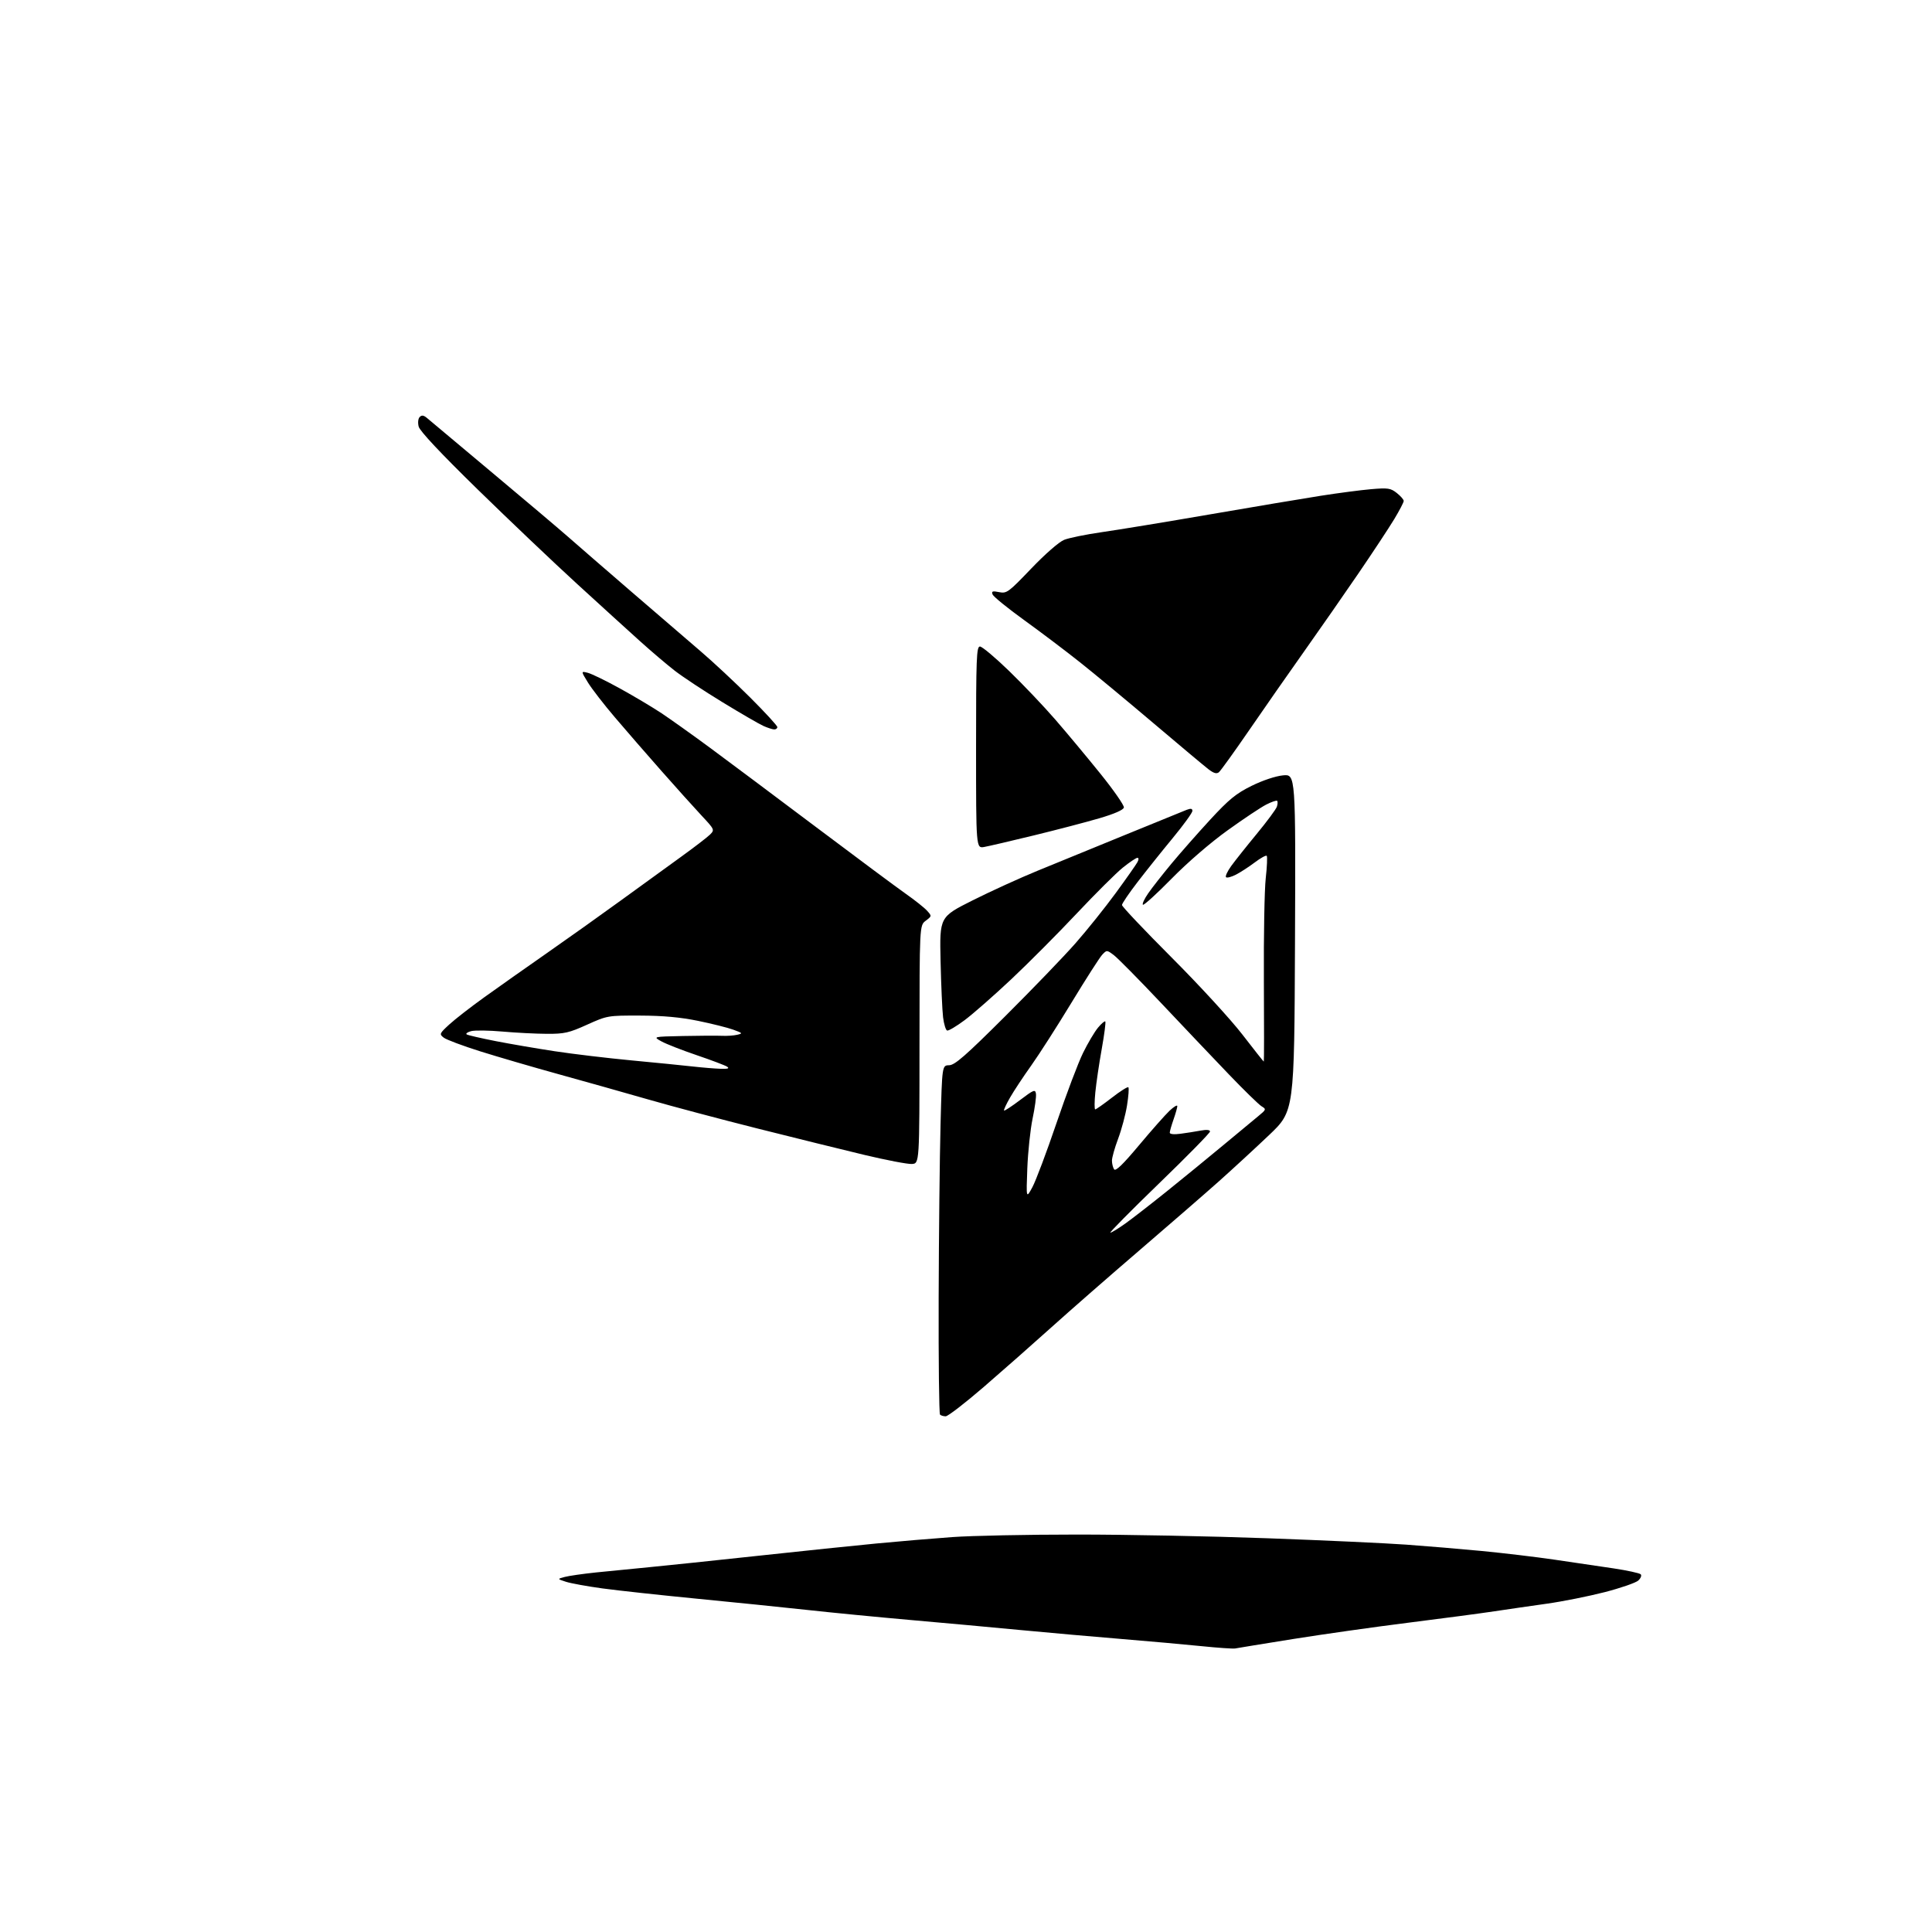 <?xml version="1.0" encoding="UTF-8" standalone="no"?>
<svg 
  version="1.1" 
  xmlns="http://www.w3.org/2000/svg" 
  xmlns:xlink="http://www.w3.org/1999/xlink" 
  xmlns:svg="http://www.w3.org/2000/svg"
  xmlns:rdf="http://www.w3.org/1999/02/22-rdf-syntax-ns#"
  xmlns:cc="http://creativecommons.org/ns#"
  xmlns:dc="http://purl.org/dc/elements/1.1/"
  viewBox="0 0 768 768"
  width="768"
  height="768"
>
<style>svg {background-color: white; }</style>"
<path stroke="none" fill="black" fill-rule="evenodd" d="M491.00,655.29C490.18,655.45 484.10,655.04 477.50,654.36C470.90,653.69 456.73,652.42 446.00,651.54C435.27,650.66 417.27,649.07 406.00,648.00C394.73,646.92 374.93,645.11 362.00,643.98C349.07,642.84 330.62,641.05 321.00,639.99C311.38,638.94 291.60,636.92 277.05,635.51C262.50,634.09 245.63,632.26 239.55,631.43C233.47,630.60 226.93,629.41 225.00,628.79C221.50,627.66 221.50,627.66 224.44,626.87C226.06,626.43 231.69,625.62 236.94,625.07C242.20,624.53 251.68,623.59 258.00,622.99C264.32,622.39 283.68,620.36 301.00,618.49C318.32,616.61 339.70,614.39 348.50,613.55C357.30,612.71 370.80,611.57 378.50,611.02C386.20,610.46 408.48,610.01 428.00,610.01C447.52,610.00 481.73,610.67 504.00,611.49C526.27,612.30 551.02,613.44 559.00,614.02C566.98,614.59 580.48,615.73 589.00,616.54C597.52,617.36 610.58,618.91 618.00,620.00C625.42,621.08 635.97,622.64 641.43,623.46C646.89,624.28 651.74,625.34 652.20,625.80C652.67,626.27 652.23,627.38 651.24,628.29C650.24,629.19 644.22,631.27 637.87,632.91C631.51,634.54 621.18,636.61 614.90,637.49C608.63,638.37 599.23,639.73 594.00,640.52C588.77,641.31 573.48,643.34 560.00,645.03C546.52,646.72 525.83,649.65 514.00,651.54C502.18,653.44 491.82,655.12 491.00,655.29zM375.93,563.00C375.05,563.00 374.03,562.70 373.67,562.33C373.30,561.97 373.06,541.15 373.13,516.08C373.21,491.01 373.54,459.93 373.88,447.00C374.50,423.50 374.50,423.50 377.29,423.45C379.55,423.41 383.78,419.72 399.60,403.95C410.34,393.25 422.89,380.23 427.49,375.00C432.09,369.77 439.30,360.77 443.52,355.00C447.74,349.23 451.61,343.71 452.13,342.75C452.72,341.65 452.72,341.00 452.12,341.00C451.61,341.00 449.00,342.75 446.34,344.89C443.68,347.03 435.43,355.25 428.00,363.14C420.57,371.04 408.88,382.79 402.00,389.26C395.12,395.73 386.80,403.03 383.50,405.50C380.20,407.96 377.05,409.83 376.50,409.66C375.95,409.48 375.23,407.12 374.89,404.42C374.56,401.71 374.11,391.62 373.89,382.00C373.50,364.50 373.50,364.50 386.63,357.91C393.86,354.28 405.56,348.95 412.63,346.06C419.71,343.18 435.40,336.75 447.50,331.79C459.60,326.83 470.51,322.39 471.75,321.91C473.37,321.29 474.00,321.41 474.00,322.35C474.00,323.07 470.50,327.90 466.23,333.08C461.95,338.26 455.65,346.14 452.23,350.59C448.80,355.04 446.00,359.17 446.00,359.76C446.00,360.36 454.91,369.77 465.80,380.68C476.69,391.58 489.32,405.34 493.87,411.25C498.43,417.16 502.25,422.00 502.38,422.00C502.50,422.00 502.51,407.49 502.41,389.75C502.31,372.01 502.64,353.73 503.15,349.13C503.67,344.52 503.84,340.51 503.54,340.20C503.23,339.90 501.08,341.09 498.74,342.86C496.41,344.62 493.04,346.80 491.26,347.71C489.48,348.62 487.73,349.06 487.36,348.70C487.00,348.33 487.92,346.34 489.41,344.27C490.91,342.20 495.47,336.45 499.56,331.50C503.64,326.55 507.25,321.68 507.58,320.67C507.91,319.67 507.96,318.63 507.69,318.35C507.42,318.08 505.46,318.75 503.35,319.83C501.23,320.91 494.32,325.51 488.00,330.06C481.21,334.93 472.08,342.81 465.72,349.29C459.79,355.33 454.66,359.99 454.32,359.65C453.98,359.31 454.93,357.27 456.43,355.11C457.92,352.94 462.08,347.65 465.65,343.34C469.23,339.03 476.19,331.13 481.12,325.78C488.55,317.74 491.37,315.43 497.53,312.39C501.93,310.22 507.04,308.51 510.01,308.22C515.05,307.74 515.05,307.74 514.78,374.70C514.50,441.67 514.50,441.67 504.50,451.19C499.00,456.42 490.00,464.71 484.50,469.62C479.00,474.52 464.82,486.83 453.00,496.98C441.18,507.12 425.43,520.89 418.00,527.58C410.57,534.27 398.43,544.97 391.02,551.37C383.60,557.77 376.81,563.00 375.93,563.00zM441.39,490.00C441.87,490.00 444.56,488.35 447.38,486.34C450.20,484.32 457.68,478.51 464.00,473.43C470.32,468.35 480.28,460.21 486.12,455.35C491.96,450.48 498.26,445.26 500.12,443.74C503.37,441.08 503.42,440.93 501.50,439.77C500.40,439.10 494.55,433.40 488.50,427.09C482.45,420.78 470.30,407.99 461.50,398.66C452.70,389.34 444.26,380.79 442.73,379.65C439.99,377.60 439.95,377.60 438.13,379.54C437.12,380.62 431.66,389.15 425.98,398.50C420.31,407.85 413.10,419.10 409.97,423.50C406.83,427.90 403.02,433.66 401.51,436.30C400.00,438.93 398.92,441.26 399.13,441.46C399.33,441.66 402.20,439.78 405.50,437.28C410.92,433.18 411.53,432.94 411.81,434.78C411.98,435.91 411.38,440.35 410.47,444.66C409.57,448.97 408.63,457.90 408.37,464.50C407.92,476.50 407.92,476.50 410.40,471.91C411.76,469.39 416.07,457.93 419.97,446.45C423.87,434.97 428.62,422.41 430.53,418.54C432.43,414.67 435.10,410.17 436.45,408.54C437.80,406.91 439.12,405.79 439.37,406.04C439.63,406.30 438.99,411.21 437.96,416.97C436.92,422.73 435.78,430.49 435.41,434.22C435.04,437.95 435.02,441.00 435.37,441.00C435.71,441.00 438.70,438.90 442.00,436.34C445.30,433.77 448.25,431.91 448.54,432.21C448.84,432.50 448.60,435.75 448.01,439.42C447.43,443.09 445.83,449.05 444.47,452.67C443.11,456.28 442.01,460.20 442.02,461.37C442.02,462.54 442.40,464.09 442.86,464.81C443.45,465.73 446.30,462.99 452.73,455.31C457.71,449.36 463.18,443.18 464.89,441.56C466.60,439.95 468.00,439.10 468.00,439.69C468.00,440.27 467.32,442.66 466.50,445.00C465.68,447.34 465.00,449.70 465.00,450.26C465.00,450.86 466.70,451.03 469.25,450.69C471.59,450.38 475.19,449.82 477.25,449.43C479.64,448.99 481.00,449.12 481.00,449.79C481.00,450.36 471.89,459.65 460.75,470.42C449.62,481.19 440.90,490.00 441.39,490.00zM362.50,462.70C360.85,462.81 352.30,461.17 343.50,459.07C334.70,456.96 315.57,452.24 301.00,448.57C286.43,444.90 266.85,439.70 257.50,437.00C248.15,434.31 232.18,429.81 222.00,427.00C211.82,424.19 197.84,420.10 190.92,417.93C184.00,415.75 177.48,413.31 176.42,412.50C174.57,411.08 174.66,410.88 178.58,407.26C180.83,405.19 187.13,400.29 192.58,396.38C198.04,392.46 209.25,384.55 217.50,378.80C225.75,373.05 238.80,363.76 246.50,358.16C254.20,352.55 264.96,344.75 270.41,340.83C275.86,336.90 281.18,332.82 282.24,331.76C284.13,329.87 284.08,329.76 278.83,324.14C275.90,321.01 268.75,313.05 262.94,306.47C257.13,299.89 248.80,290.30 244.44,285.17C240.07,280.04 235.24,273.80 233.71,271.30C230.92,266.76 230.92,266.76 233.66,267.45C235.17,267.83 240.93,270.63 246.45,273.68C251.98,276.73 259.43,281.17 263.00,283.54C266.57,285.92 275.19,292.06 282.14,297.18C289.09,302.31 307.99,316.44 324.14,328.59C340.29,340.74 356.44,352.75 360.04,355.28C363.63,357.80 367.45,360.83 368.51,362.01C370.44,364.14 370.43,364.17 367.99,366.01C365.53,367.86 365.53,367.86 365.51,415.18C365.50,462.50 365.50,462.50 362.50,462.70zM286.50,424.86C289.42,424.94 290.09,424.71 289.00,424.00C288.18,423.47 282.77,421.43 277.00,419.47C271.23,417.51 264.93,415.05 263.00,414.00C259.50,412.08 259.50,412.08 271.50,411.83C278.10,411.69 285.07,411.66 287.00,411.75C288.93,411.85 291.62,411.67 293.00,411.35C295.34,410.81 295.25,410.68 291.50,409.32C289.30,408.51 283.00,406.94 277.50,405.81C270.54,404.38 263.55,403.74 254.49,403.71C241.62,403.67 241.40,403.71 233.37,407.33C226.19,410.58 224.34,411.00 217.37,410.96C213.04,410.94 205.10,410.54 199.73,410.06C194.36,409.58 188.75,409.51 187.27,409.90C185.79,410.30 185.01,410.88 185.54,411.21C186.07,411.53 191.22,412.71 197.00,413.85C202.78,414.98 213.35,416.79 220.50,417.88C227.65,418.97 241.38,420.61 251.00,421.52C260.62,422.43 271.65,423.52 275.50,423.96C279.35,424.39 284.30,424.79 286.50,424.86zM391.25,336.68C388.00,337.26 388.00,337.26 388.00,297.13C388.00,261.50 388.17,257.00 389.55,257.00C390.41,257.00 395.63,261.39 401.16,266.75C406.69,272.11 414.93,280.77 419.46,286.00C424.00,291.23 432.06,300.90 437.38,307.50C442.70,314.09 446.92,320.17 446.76,320.99C446.58,321.95 443.02,323.51 436.99,325.28C431.77,326.81 420.07,329.87 411.00,332.08C401.93,334.29 393.04,336.36 391.25,336.68zM484.55,306.96C483.63,307.72 482.49,307.40 480.39,305.79C478.80,304.57 468.95,296.32 458.50,287.46C448.05,278.60 434.88,267.68 429.22,263.20C423.57,258.71 413.60,251.18 407.06,246.46C400.52,241.74 394.90,237.17 394.57,236.31C394.07,235.02 394.52,234.85 397.16,235.38C400.19,235.99 400.87,235.48 409.93,226.01C415.44,220.25 420.99,215.41 423.00,214.60C424.93,213.82 431.68,212.45 438.00,211.54C444.32,210.64 463.68,207.46 481.00,204.47C498.32,201.48 518.12,198.16 525.00,197.08C531.88,196.00 540.88,194.82 545.00,194.46C551.74,193.88 552.78,194.03 555.25,195.98C556.76,197.17 558.00,198.59 558.00,199.13C558.00,199.67 556.31,202.92 554.24,206.35C552.17,209.78 545.76,219.50 539.99,227.95C534.22,236.40 524.52,250.33 518.44,258.91C512.36,267.48 502.53,281.57 496.60,290.21C490.67,298.84 485.24,306.38 484.55,306.96zM307.75,289.96C307.06,289.94 305.15,289.32 303.50,288.59C301.85,287.86 294.50,283.60 287.18,279.13C279.85,274.66 271.30,269.01 268.18,266.58C265.05,264.15 258.83,258.86 254.36,254.83C249.88,250.80 238.63,240.56 229.36,232.08C220.08,223.60 202.29,206.68 189.81,194.49C175.19,180.20 166.87,171.34 166.43,169.58C166.03,168.00 166.21,166.39 166.85,165.75C167.65,164.95 168.43,165.06 169.73,166.16C170.70,167.00 182.07,176.52 195.00,187.34C207.93,198.15 221.71,209.80 225.64,213.24C229.56,216.69 241.03,226.63 251.14,235.35C261.24,244.07 273.53,254.64 278.46,258.85C283.39,263.06 292.28,271.35 298.21,277.27C304.15,283.20 309.00,288.48 309.00,289.02C309.00,289.56 308.44,289.98 307.75,289.96z" />

</svg>